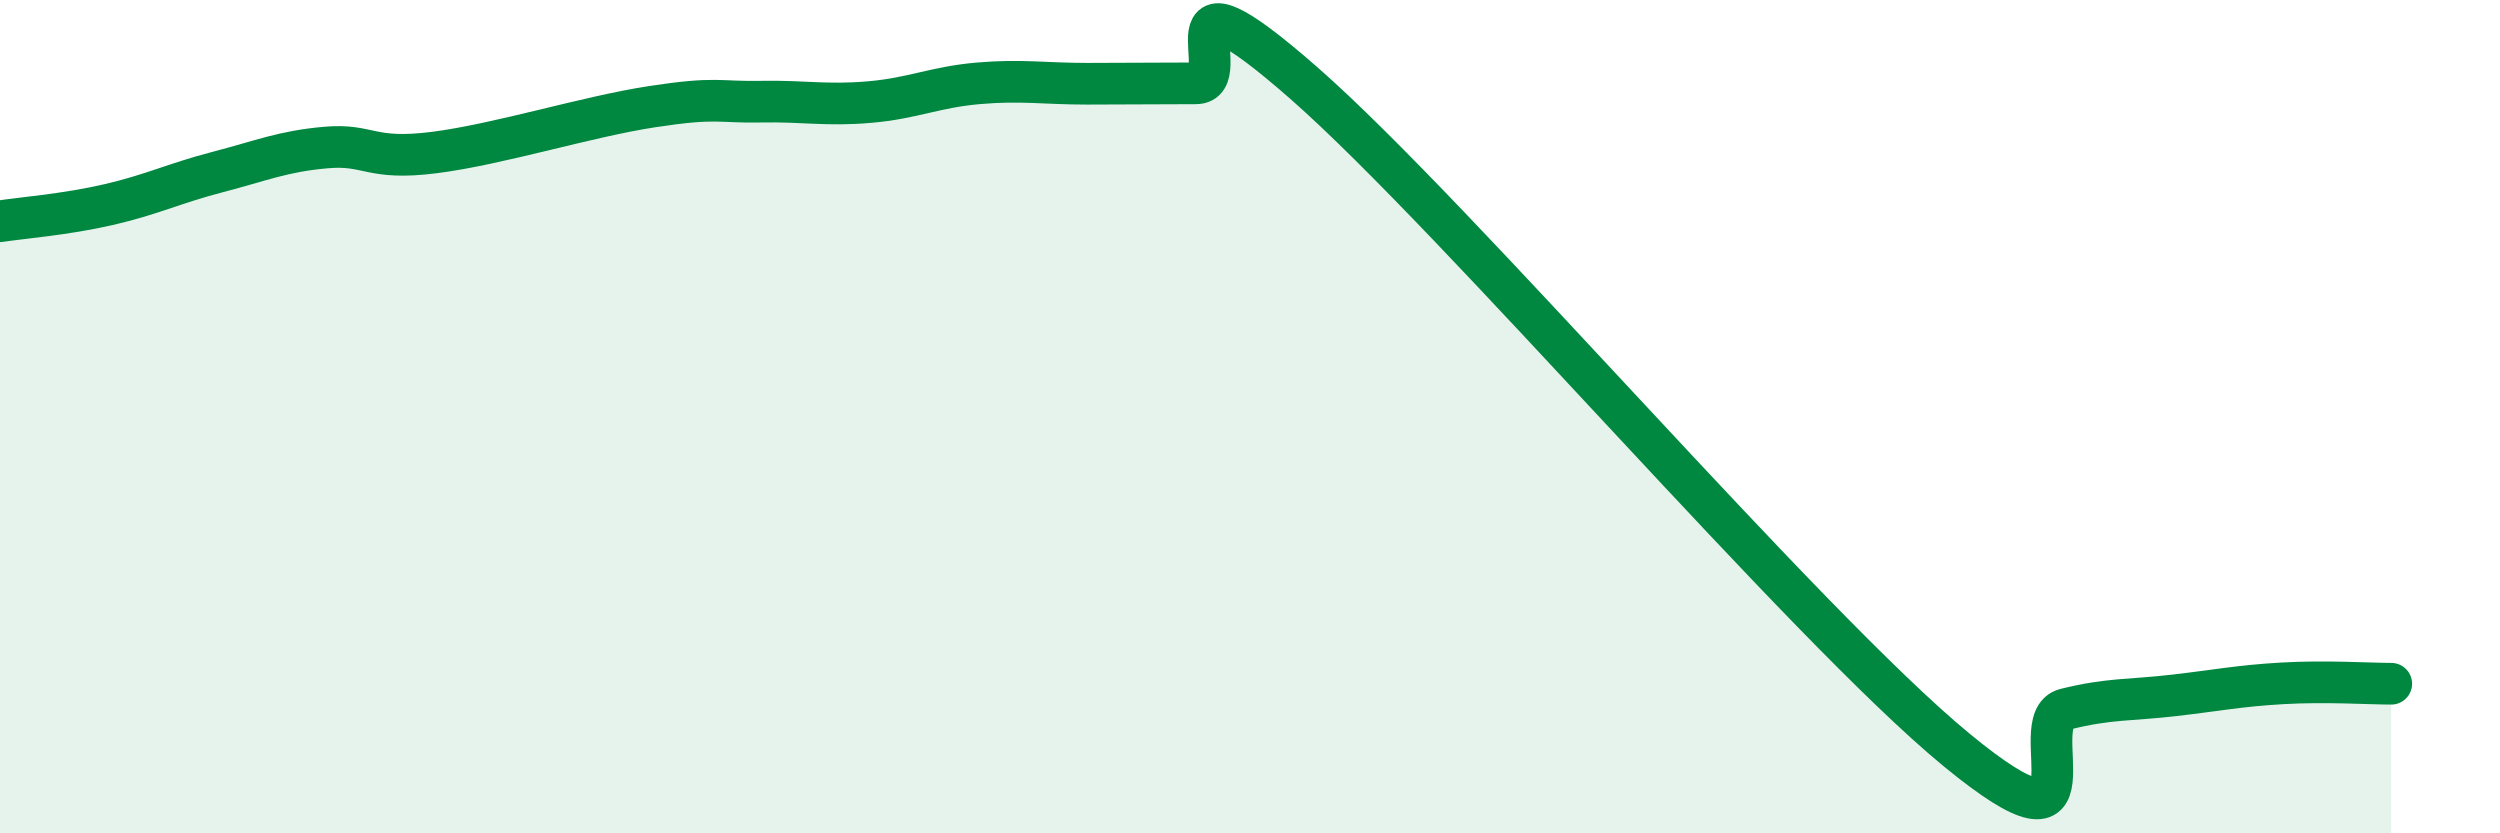 
    <svg width="60" height="20" viewBox="0 0 60 20" xmlns="http://www.w3.org/2000/svg">
      <path
        d="M 0,5.31 C 0.52,5.23 1.57,5.15 2.61,4.91 C 3.65,4.67 4.18,4.4 5.22,4.13 C 6.26,3.86 6.79,3.63 7.83,3.54 C 8.87,3.45 8.87,3.86 10.43,3.66 C 11.99,3.46 14.08,2.8 15.65,2.56 C 17.22,2.32 17.22,2.46 18.26,2.44 C 19.3,2.42 19.83,2.54 20.87,2.45 C 21.91,2.36 22.44,2.09 23.48,2 C 24.52,1.91 25.05,2.01 26.09,2.01 C 27.13,2.01 27.66,2 28.7,2 C 29.74,2 27.65,-1.2 31.3,2 C 34.95,5.2 43.31,15 46.96,18 C 50.61,21 48.53,17.28 49.57,17.02 C 50.61,16.76 51.13,16.81 52.17,16.69 C 53.21,16.57 53.74,16.46 54.78,16.4 C 55.82,16.34 56.87,16.41 57.39,16.41L57.39 20L0 20Z"
        fill="#008740"
        opacity="0.1"
        stroke-linecap="round"
        stroke-linejoin="round"
      />
      <path
        d="M 0,5.31 C 0.52,5.23 1.57,5.15 2.61,4.91 C 3.65,4.67 4.18,4.4 5.22,4.13 C 6.26,3.86 6.79,3.63 7.83,3.54 C 8.87,3.45 8.87,3.86 10.43,3.66 C 11.99,3.46 14.08,2.8 15.65,2.56 C 17.22,2.32 17.22,2.46 18.26,2.44 C 19.3,2.42 19.83,2.54 20.87,2.45 C 21.91,2.36 22.44,2.09 23.48,2 C 24.52,1.91 25.05,2.01 26.09,2.01 C 27.13,2.01 27.66,2 28.7,2 C 29.74,2 27.65,-1.2 31.3,2 C 34.95,5.2 43.31,15 46.96,18 C 50.61,21 48.53,17.28 49.57,17.02 C 50.61,16.76 51.13,16.81 52.17,16.69 C 53.21,16.57 53.74,16.46 54.78,16.4 C 55.82,16.34 56.87,16.41 57.39,16.41"
        stroke="#008740"
        stroke-width="1"
        fill="none"
        stroke-linecap="round"
        stroke-linejoin="round"
      />
    </svg>
  
